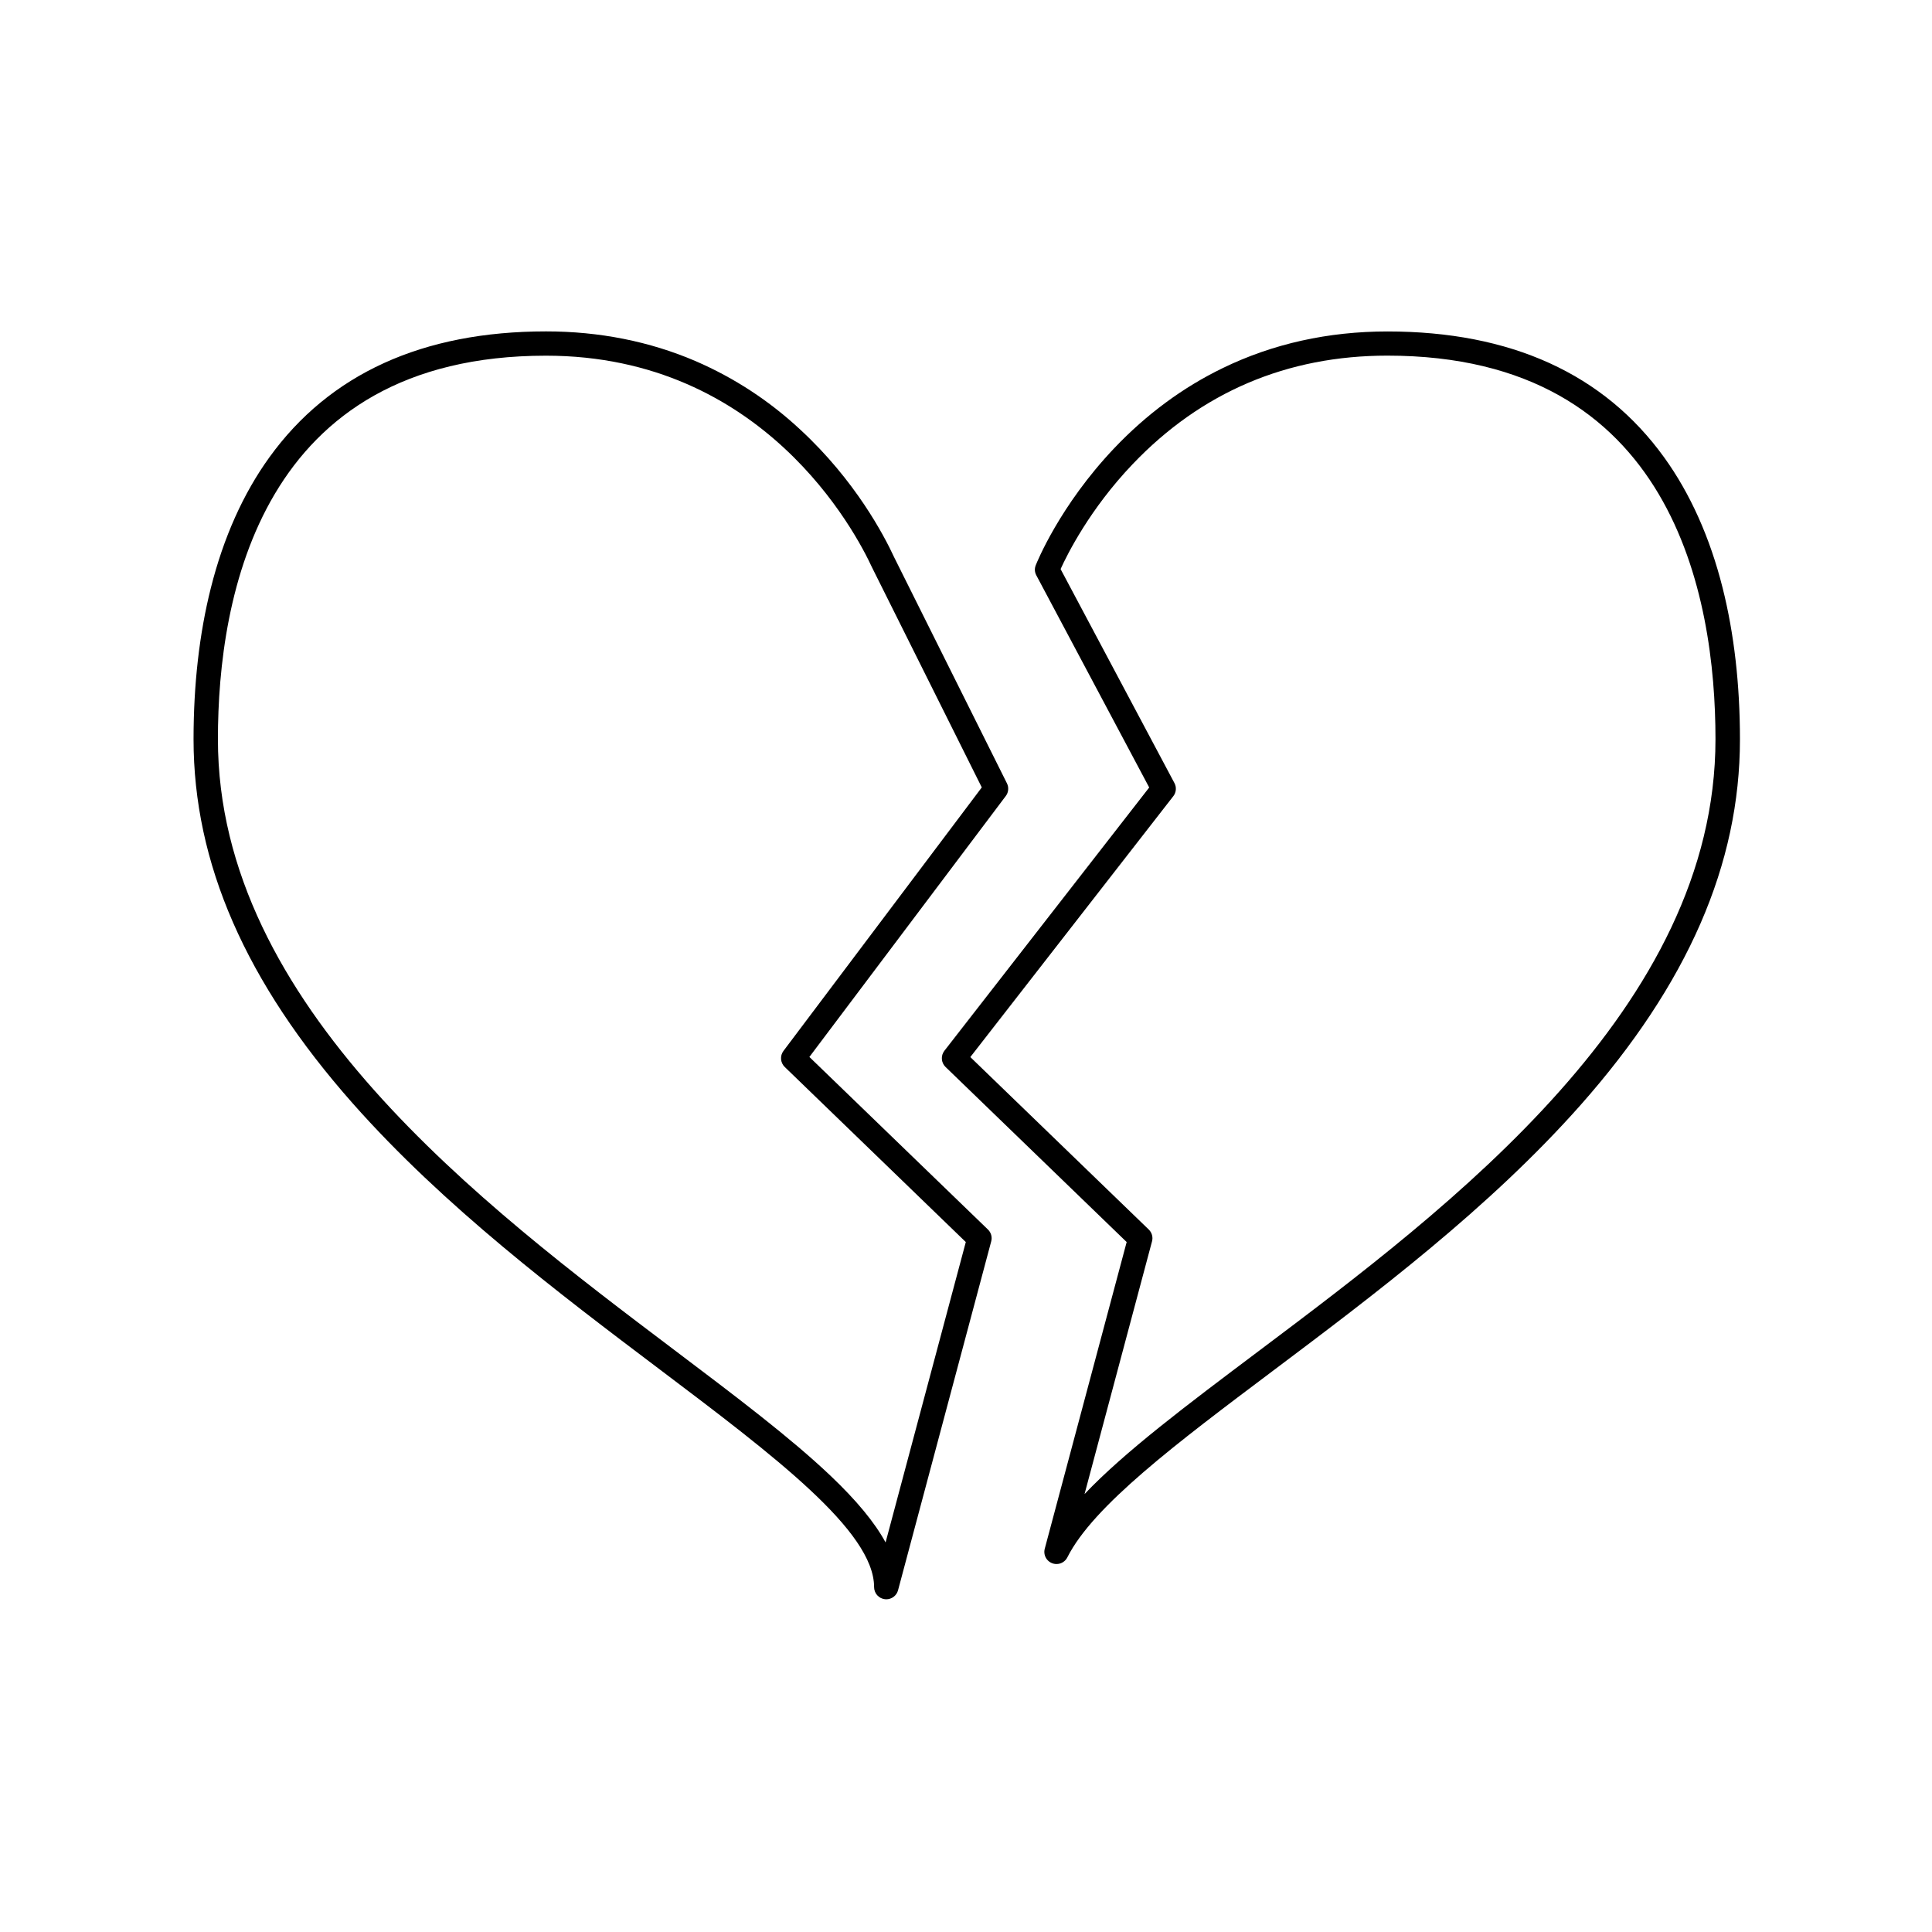 <svg xmlns="http://www.w3.org/2000/svg" xmlns:xlink="http://www.w3.org/1999/xlink" width="512" zoomAndPan="magnify" viewBox="0 0 384 384" height="512" preserveAspectRatio="xMidYMid meet" version="1.2"><defs><clipPath id="bd94977ef8"><path d="M 38.398 65.855 L 201 65.855 L 201 317.855 L 38.398 317.855 Z M 38.398 65.855 "/></clipPath><clipPath id="070775b290"><path d="M 187 65.855 L 345.898 65.855 L 345.898 311 L 187 311 Z M 187 65.855 "/></clipPath></defs><g id="2a7c6472ce"><g clip-rule="nonzero" clip-path="url(#bd94977ef8)"><path style=" stroke:none;fill-rule:nonzero;fill:#000000;fill-opacity:1;" d="M 176.156 317.871 C 176.051 317.871 175.945 317.863 175.84 317.848 C 175.551 317.809 175.273 317.723 175.016 317.586 C 174.758 317.445 174.531 317.266 174.336 317.047 C 174.145 316.828 173.992 316.578 173.891 316.305 C 173.785 316.031 173.734 315.746 173.734 315.453 C 173.734 304.348 153.988 289.445 131.121 272.18 C 111.02 257.008 88.234 239.797 70.094 219.289 C 48.812 195.219 38.469 171.551 38.469 146.926 C 38.469 136.023 39.625 125.906 41.91 116.855 C 44.434 106.832 48.34 98.102 53.531 90.91 C 65.508 74.293 84.016 65.867 108.531 65.867 C 119.129 65.867 129.133 67.859 138.27 71.781 C 145.98 75.125 152.91 79.66 159.059 85.387 C 169.977 95.469 175.73 106.453 177.711 110.742 L 200.137 155.691 C 200.34 156.102 200.422 156.531 200.379 156.988 C 200.34 157.441 200.18 157.852 199.906 158.215 L 160.871 210.078 L 196.359 244.375 C 196.676 244.68 196.891 245.043 197.008 245.465 C 197.125 245.887 197.125 246.309 197.012 246.73 L 178.496 316.07 C 178.426 316.328 178.316 316.57 178.172 316.793 C 178.023 317.012 177.844 317.203 177.633 317.367 C 177.422 317.531 177.188 317.656 176.934 317.742 C 176.684 317.828 176.422 317.871 176.156 317.871 Z M 108.523 70.695 C 51.781 70.695 43.312 118.461 43.312 146.926 C 43.312 199.836 95.754 239.426 134.035 268.328 C 146.414 277.676 157.105 285.75 165.082 293.324 C 170.227 298.215 173.836 302.566 176.016 306.57 L 191.961 246.867 L 155.969 212.066 C 155.758 211.859 155.59 211.625 155.465 211.359 C 155.34 211.09 155.266 210.812 155.242 210.516 C 155.219 210.223 155.25 209.934 155.332 209.652 C 155.414 209.371 155.547 209.109 155.723 208.875 L 195.137 156.504 L 173.363 112.863 C 173.363 112.844 173.34 112.82 173.332 112.801 C 170.09 105.766 151.742 70.695 108.523 70.695 Z M 108.523 70.695 "/></g><g clip-rule="nonzero" clip-path="url(#070775b290)"><path style=" stroke:none;fill-rule:nonzero;fill:#000000;fill-opacity:1;" d="M 209.988 310.863 C 209.805 310.863 209.621 310.844 209.441 310.801 C 209.262 310.758 209.086 310.695 208.922 310.613 C 208.754 310.531 208.598 310.434 208.457 310.316 C 208.312 310.199 208.184 310.066 208.07 309.918 C 207.957 309.773 207.863 309.617 207.785 309.445 C 207.711 309.277 207.652 309.102 207.617 308.922 C 207.582 308.738 207.566 308.559 207.57 308.371 C 207.578 308.188 207.605 308.004 207.652 307.824 L 223.934 246.867 L 187.93 212.066 C 187.719 211.859 187.547 211.621 187.422 211.352 C 187.297 211.082 187.223 210.797 187.203 210.5 C 187.18 210.207 187.215 209.914 187.301 209.629 C 187.387 209.348 187.523 209.086 187.703 208.852 L 228.414 156.52 L 205.98 114.355 C 205.633 113.699 205.594 113.027 205.867 112.336 C 206.055 111.863 210.59 100.535 221.457 89.09 C 227.852 82.355 235.121 76.988 243.062 73.145 C 252.996 68.32 263.996 65.879 275.766 65.879 C 300.281 65.879 318.793 74.301 330.77 90.918 C 335.957 98.113 339.867 106.844 342.387 116.863 C 344.664 125.914 345.828 136.035 345.828 146.938 C 345.828 171.766 335.461 195.551 314.129 219.66 C 295.926 240.203 273.113 257.344 252.988 272.473 C 233.84 286.867 217.301 299.297 212.152 309.52 C 211.949 309.93 211.652 310.258 211.262 310.5 C 210.875 310.742 210.449 310.863 209.988 310.863 Z M 192.859 210.102 L 228.32 244.375 C 228.633 244.68 228.852 245.043 228.969 245.465 C 229.086 245.887 229.086 246.309 228.973 246.73 L 215.562 296.957 C 223.539 288.555 235.754 279.375 250.074 268.609 C 288.43 239.777 340.965 200.293 340.965 146.914 C 340.965 118.453 332.496 70.684 275.754 70.684 C 255.805 70.684 238.758 77.945 225.105 92.273 C 216.617 101.168 212.133 110.168 210.801 113.109 L 233.422 155.629 C 233.648 156.047 233.742 156.496 233.703 156.973 C 233.66 157.453 233.492 157.879 233.199 158.254 Z M 192.859 210.102 "/></g></g></svg>